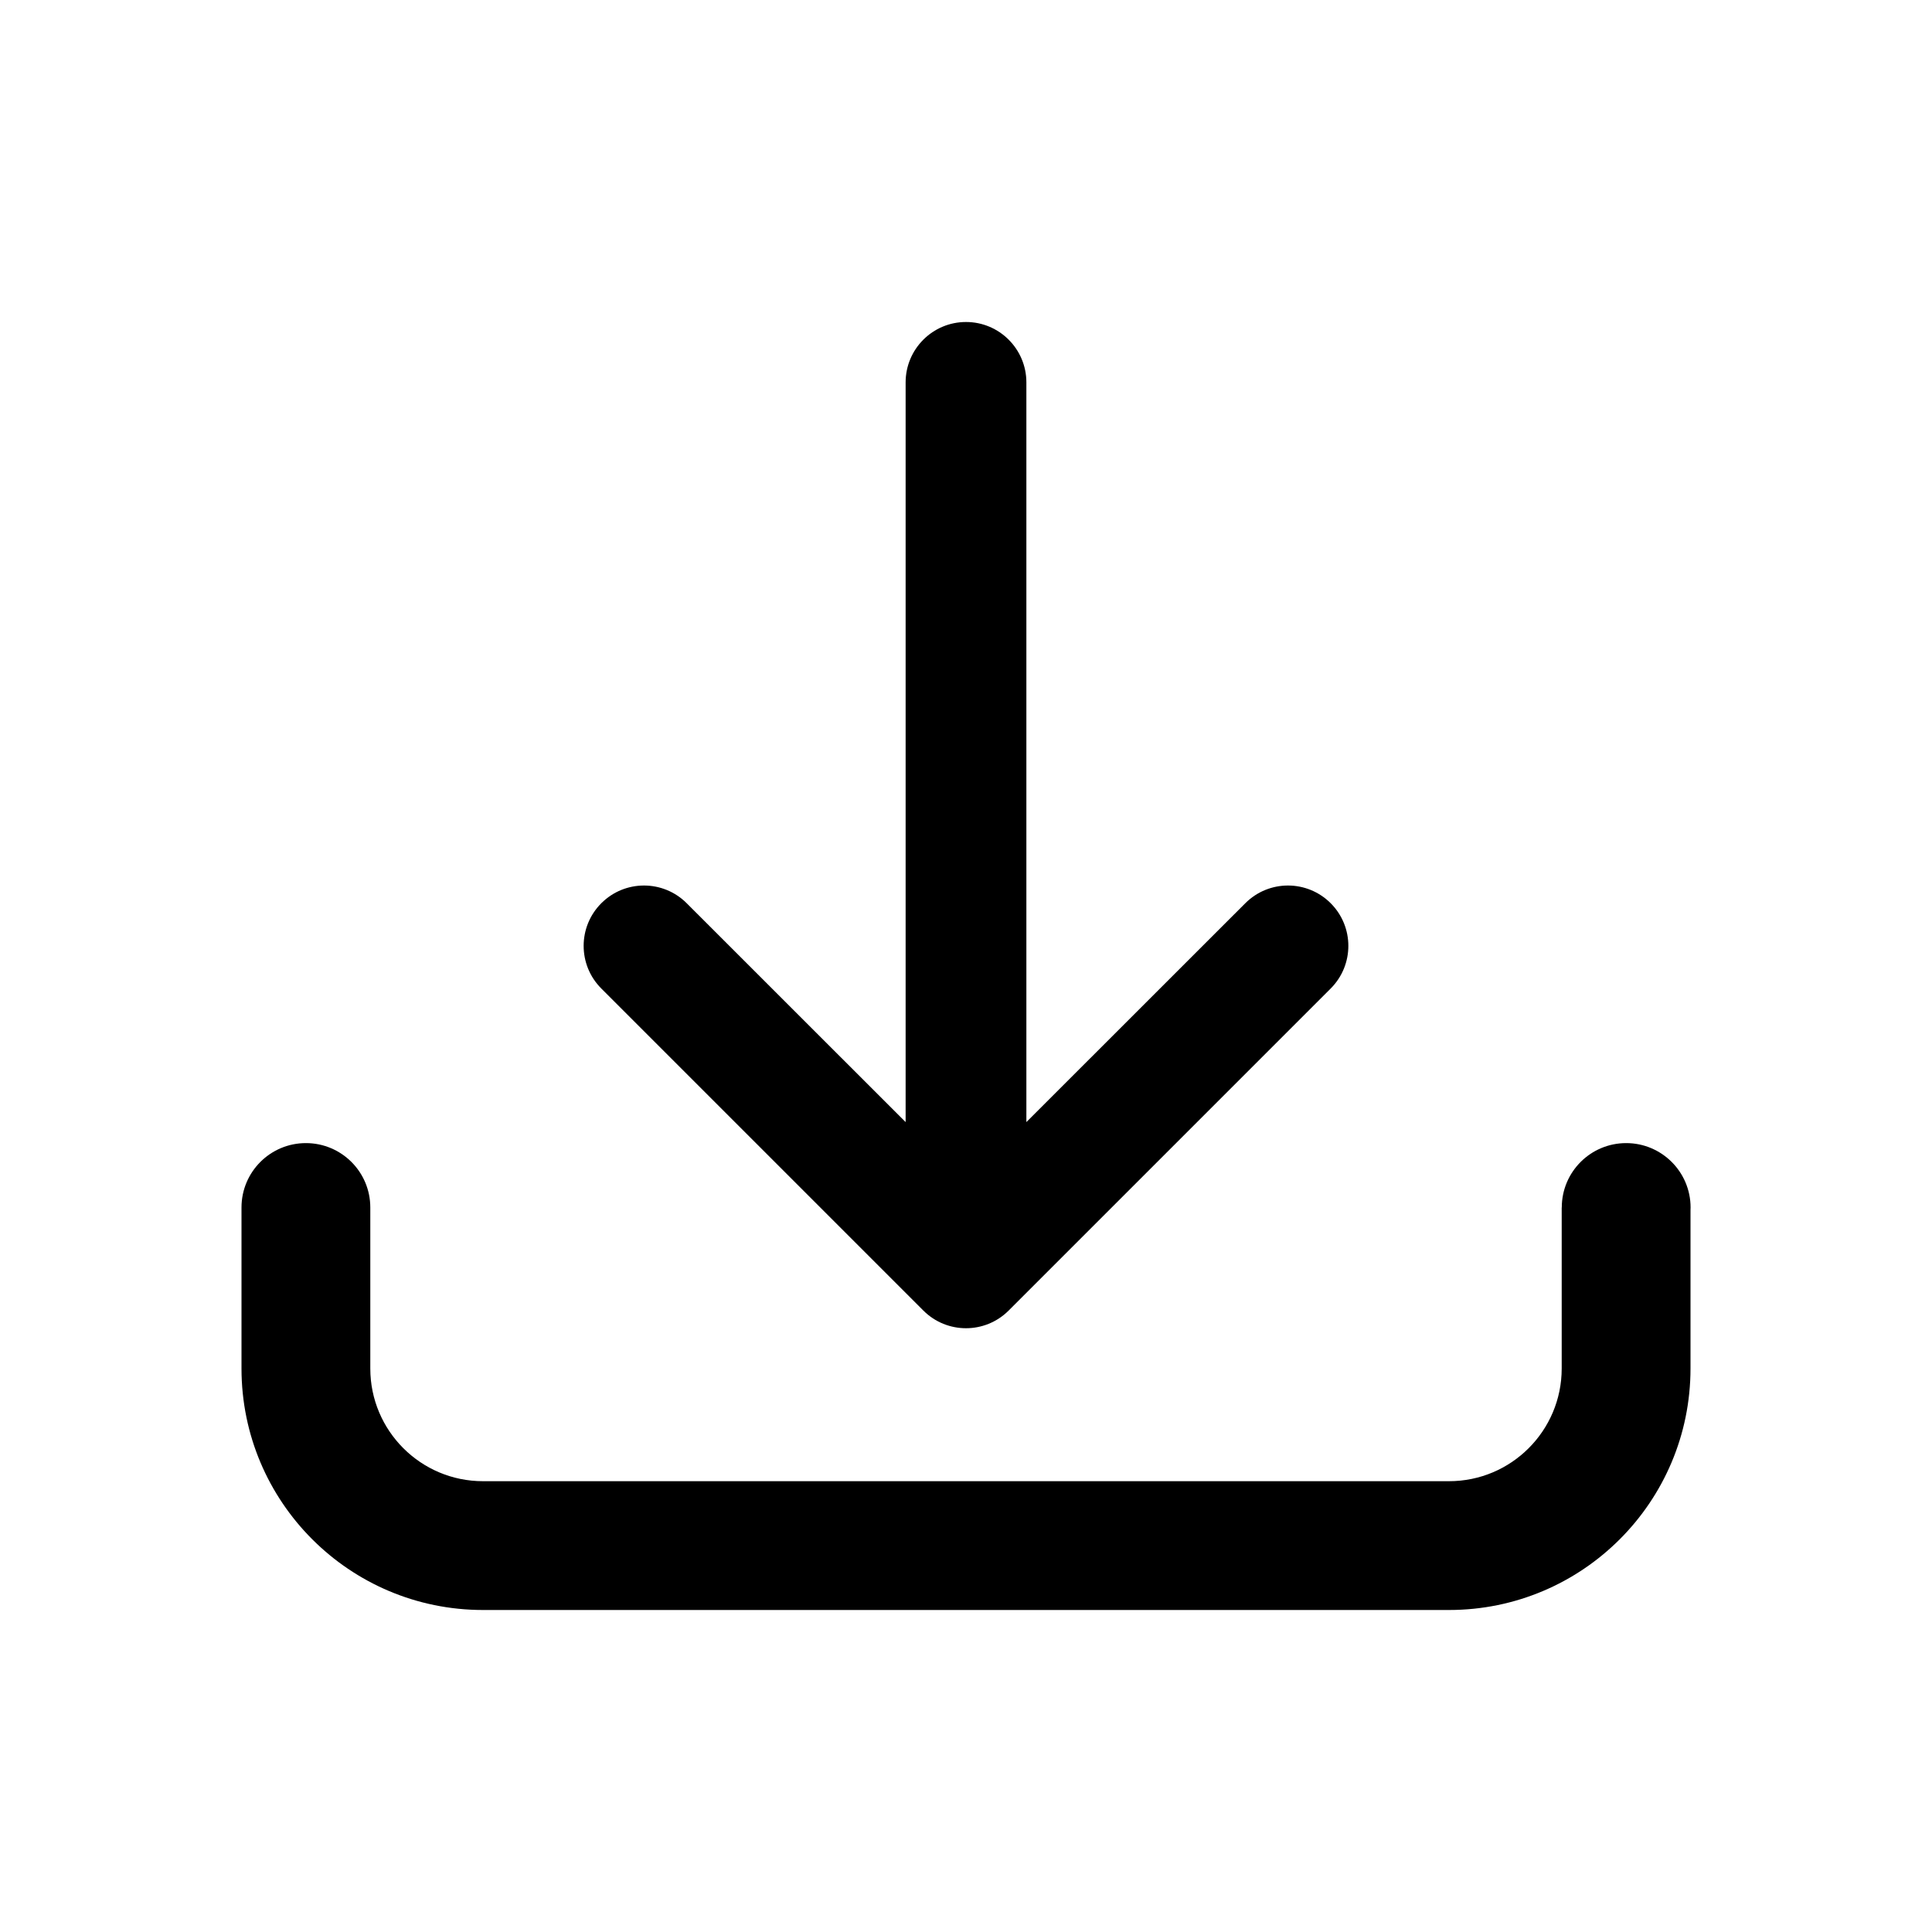 <svg width="24" height="24" viewBox="0 0 24 24" fill="none" xmlns="http://www.w3.org/2000/svg">
<g id="download/line">
<path id="Union" fill-rule="evenodd" clip-rule="evenodd" d="M12.53 16.28C12.237 16.573 11.763 16.573 11.47 16.28L7.47 12.28C7.177 11.987 7.177 11.513 7.47 11.22C7.763 10.927 8.237 10.927 8.53 11.22L11.25 13.939L11.25 4.75C11.25 4.336 11.586 4 12 4C12.414 4 12.75 4.336 12.75 4.75L12.75 13.939L15.47 11.22C15.763 10.927 16.237 10.927 16.53 11.22C16.823 11.513 16.823 11.987 16.53 12.28L12.53 16.28Z" fill="black"/>
<path id="Union_2" fill-rule="evenodd" clip-rule="evenodd" d="M4.6 15L4.6 15V17C4.6 17.773 5.227 18.4 6 18.4H18C18.773 18.4 19.4 17.773 19.4 17V15H19.401C19.401 15 19.401 15 19.401 15C19.401 14.558 19.759 14.2 20.201 14.2C20.642 14.2 21.001 14.558 21.001 15C21.001 15.011 21 15.021 21 15.032V17C21 18.657 19.657 20 18 20H6C4.343 20 3 18.657 3 17V15V15C3 14.558 3.358 14.2 3.8 14.2C4.242 14.2 4.6 14.558 4.6 15Z" fill="black"/>
</g>
</svg>
